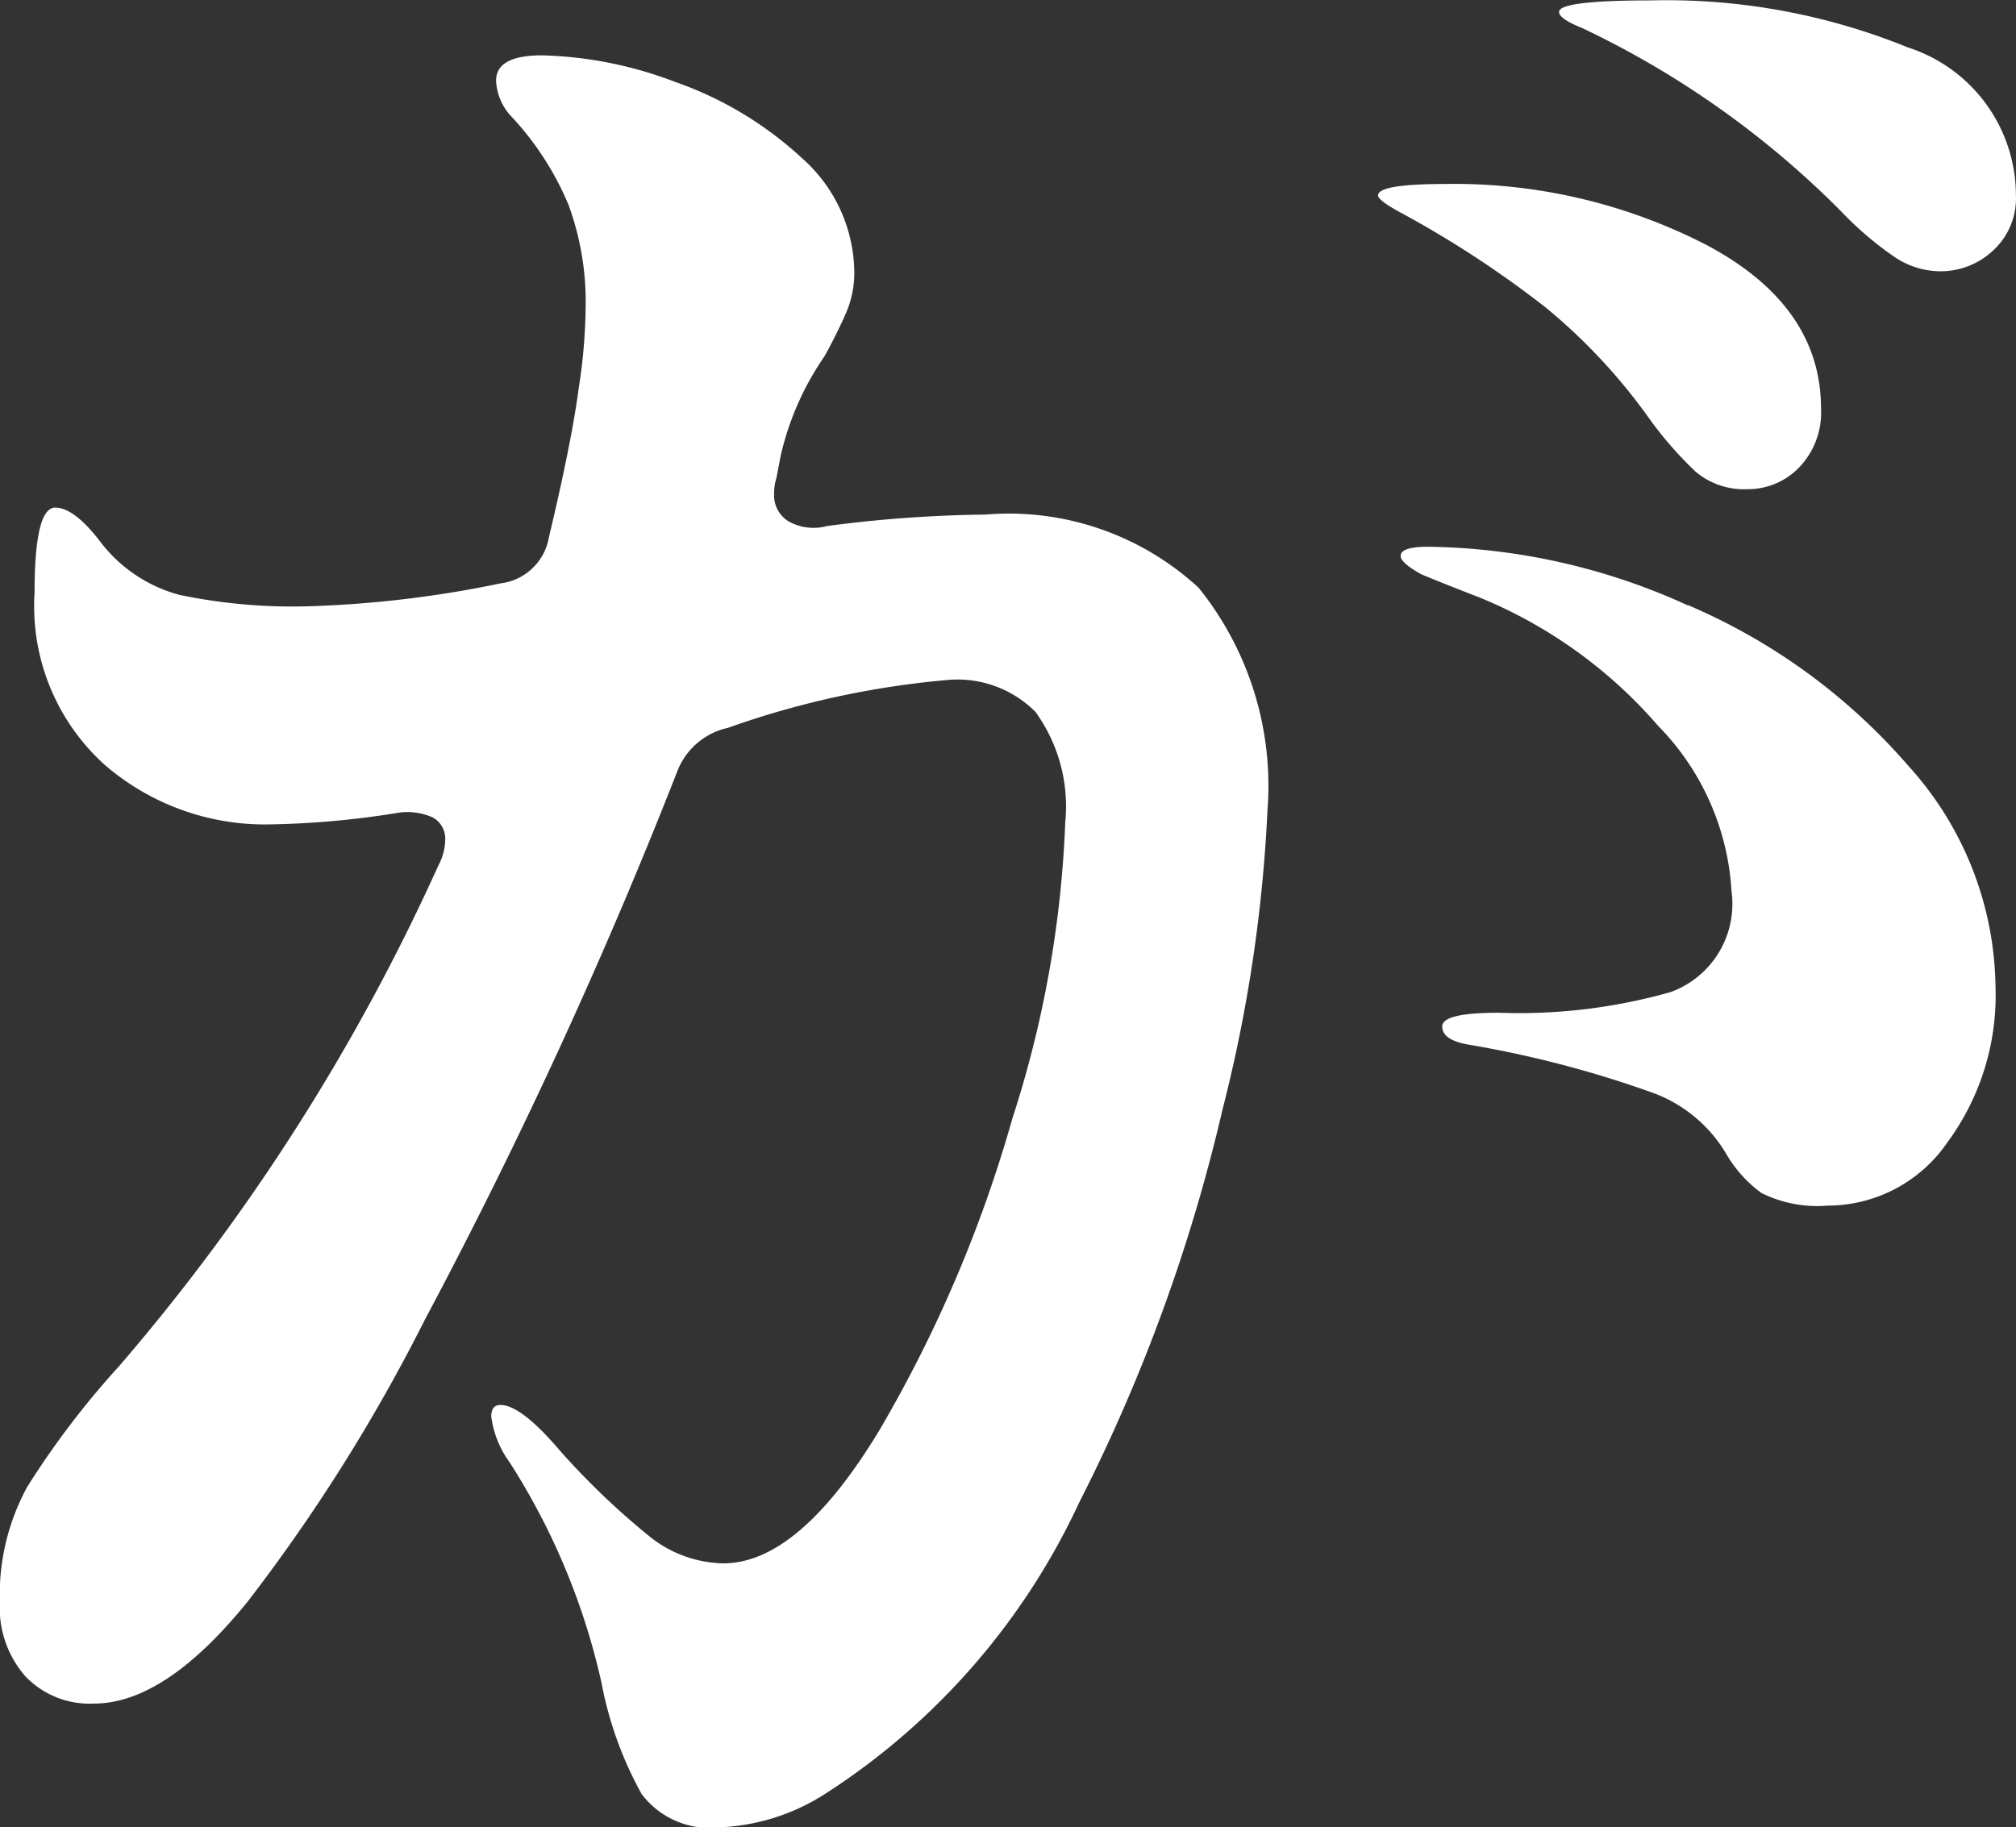 <svg xmlns="http://www.w3.org/2000/svg" width="45.486" height="41.237" viewBox="0 0 45.486 41.237">
  <rect x="0" y="0" width="45.486" height="41.237" fill="#333333" stroke="none"/>
  <path id="home_mv_character_10" d="M166.575,239.725a7.123,7.123,0,0,1,1.554,5.025,33.4,33.4,0,0,1-1.01,6.735,38.971,38.971,0,0,1-3.238,8.885,15.647,15.647,0,0,1-5.7,6.553,4.773,4.773,0,0,1-2.435.777,1.916,1.916,0,0,1-1.736-.751,8.352,8.352,0,0,1-.907-2.513,15.429,15.429,0,0,0-2.072-4.973,2.238,2.238,0,0,1-.415-1.036c0-.172.069-.259.207-.259q.467,0,1.347,1.036a17.01,17.01,0,0,0,1.969,1.891,2.74,2.74,0,0,0,1.71.647q1.709,0,3.522-3a30.1,30.1,0,0,0,3.005-7.046,24.64,24.64,0,0,0,1.191-6.682,3.635,3.635,0,0,0-.673-2.487,2.484,2.484,0,0,0-1.917-.725,19.913,19.913,0,0,0-5.025,1.087,1.584,1.584,0,0,0-1.14.984,117.635,117.635,0,0,1-5.7,12.382,39.532,39.532,0,0,1-3.989,6.346q-1.866,2.306-3.472,2.305a2,2,0,0,1-1.553-.622,2.352,2.352,0,0,1-.57-1.658,5.1,5.1,0,0,1,.622-2.616,19.3,19.3,0,0,1,2.072-2.721,46.949,46.949,0,0,0,7.2-11.293,1.287,1.287,0,0,0,.155-.57.544.544,0,0,0-.285-.518,1.4,1.4,0,0,0-.8-.1,19.85,19.85,0,0,1-2.9.259,5.524,5.524,0,0,1-3.7-1.347,4.819,4.819,0,0,1-1.58-3.885q0-1.916.466-1.917.415,0,.984.726a3.33,3.33,0,0,0,1.814,1.242,12.505,12.505,0,0,0,2.9.259,24.856,24.856,0,0,0,4.352-.518,1.262,1.262,0,0,0,1.088-1.036q.518-2.177.673-3.367a12.423,12.423,0,0,0,.156-1.813,6.333,6.333,0,0,0-.388-2.331,6.678,6.678,0,0,0-1.269-1.969,1.26,1.26,0,0,1-.363-.829q0-.57,1.036-.57a8.989,8.989,0,0,1,3.005.6,8.162,8.162,0,0,1,2.85,1.71,3.473,3.473,0,0,1,1.191,2.616,2.294,2.294,0,0,1-.206.933q-.208.467-.467.933a6.487,6.487,0,0,0-.984,2.227l-.1.518a1.131,1.131,0,0,0-.052.363.681.681,0,0,0,.337.622,1.155,1.155,0,0,0,.855.1,29.362,29.362,0,0,1,3.575-.259,6.314,6.314,0,0,1,4.818,1.658m7.771-6.372a23.33,23.33,0,0,0-3.264-2.124q-.466-.259-.466-.363,0-.258,1.5-.259a12.419,12.419,0,0,1,5.905,1.373q2.591,1.373,2.59,3.7a1.782,1.782,0,0,1-.492,1.321,1.6,1.6,0,0,1-1.165.493,1.7,1.7,0,0,1-1.166-.389,8.391,8.391,0,0,1-1.062-1.218,12.943,12.943,0,0,0-2.383-2.538m3.264,6.76a13.66,13.66,0,0,1,4.973,3.627,7.55,7.55,0,0,1,1.968,5,5.594,5.594,0,0,1-1.087,3.5,3.277,3.277,0,0,1-2.695,1.425,2.827,2.827,0,0,1-1.5-.285,2.88,2.88,0,0,1-.778-.855,3.2,3.2,0,0,0-1.658-1.4,24.188,24.188,0,0,0-4.144-1.088q-.622-.1-.622-.414t1.295-.31a12.5,12.5,0,0,0,3.859-.467,2.116,2.116,0,0,0,1.373-2.28,5.8,5.8,0,0,0-1.658-3.73,10.655,10.655,0,0,0-4.041-2.9q-.932-.361-1.3-.518-.466-.258-.466-.414c0-.138.207-.207.621-.207a14.5,14.5,0,0,1,5.854,1.321m-2.9-13.391q0-.258,2.072-.259a14.45,14.45,0,0,1,5.8,1.062,3.512,3.512,0,0,1,2.435,3.342,1.591,1.591,0,0,1-.518,1.243,1.729,1.729,0,0,1-1.191.466,1.87,1.87,0,0,1-1.01-.31,7.536,7.536,0,0,1-1.218-1.036,20.74,20.74,0,0,0-5.853-4.145c-.346-.138-.518-.259-.518-.362" transform="translate(-139.532 -226.463)" fill="#fff"/>
</svg>
